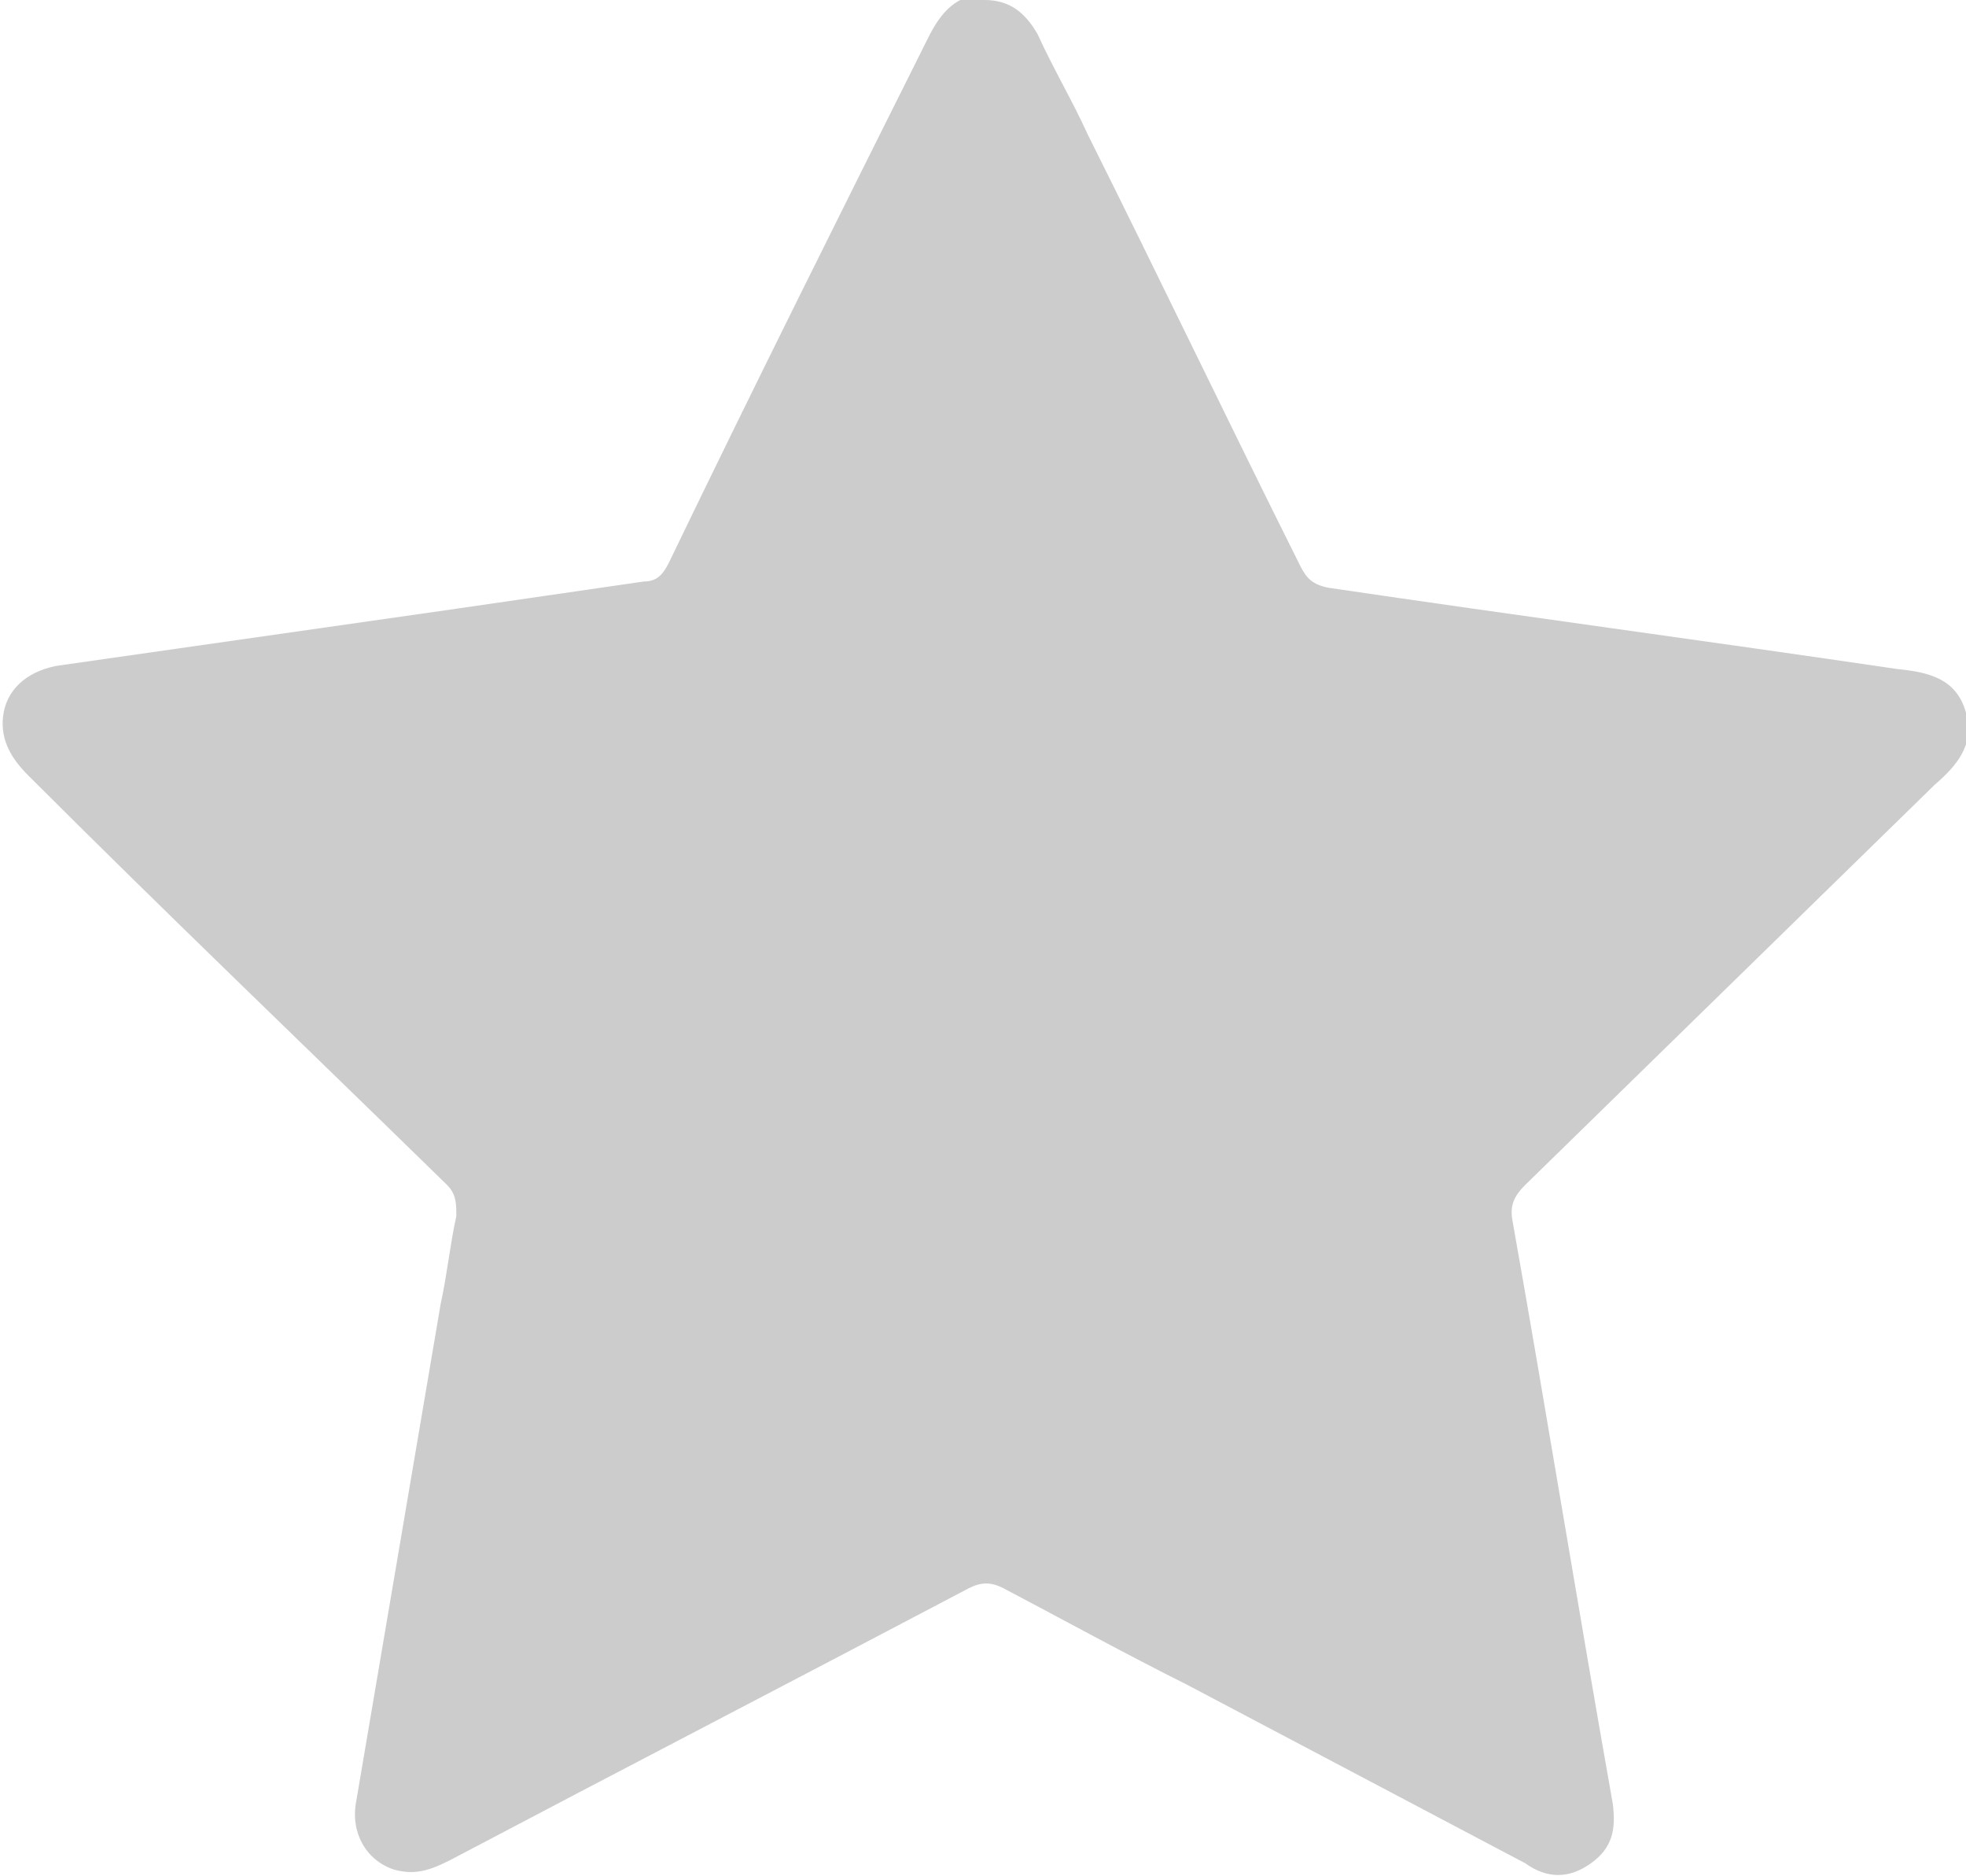 <?xml version="1.0" encoding="UTF-8"?> <svg xmlns="http://www.w3.org/2000/svg" viewBox="0 0 6.29 6"> <defs> <style>.e{fill:#ccc;}</style> </defs> <g id="a"></g> <g id="b"> <g id="c"> <g id="d"> <path class="e" d="M3.15,0c.08,0,.13,.04,.17,.11,.05,.11,.11,.21,.16,.32,.23,.46,.45,.92,.68,1.38,.02,.04,.04,.06,.09,.07,.61,.09,1.21,.17,1.82,.26,.1,.01,.19,.03,.22,.14,.03,.1-.03,.17-.1,.23-.44,.43-.87,.85-1.31,1.28-.04,.04-.05,.07-.04,.12,.11,.62,.21,1.24,.32,1.86,.01,.08,0,.14-.07,.19-.07,.05-.14,.05-.21,0-.36-.19-.72-.38-1.08-.57-.2-.1-.4-.21-.59-.31-.04-.02-.07-.02-.11,0-.55,.29-1.11,.58-1.66,.87-.06,.03-.11,.05-.18,.03-.09-.03-.14-.12-.12-.22,.09-.53,.18-1.06,.27-1.59,.02-.09,.03-.19,.05-.28,0-.04,0-.07-.03-.1-.45-.44-.9-.87-1.34-1.31-.05-.05-.09-.11-.08-.19,.01-.08,.07-.14,.17-.16,.42-.06,.84-.12,1.26-.18,.21-.03,.41-.06,.62-.09,.04,0,.06-.02,.08-.06,.27-.56,.55-1.12,.83-1.68,.04-.08,.09-.14,.19-.14Z"></path> </g> </g> </g> </svg> 